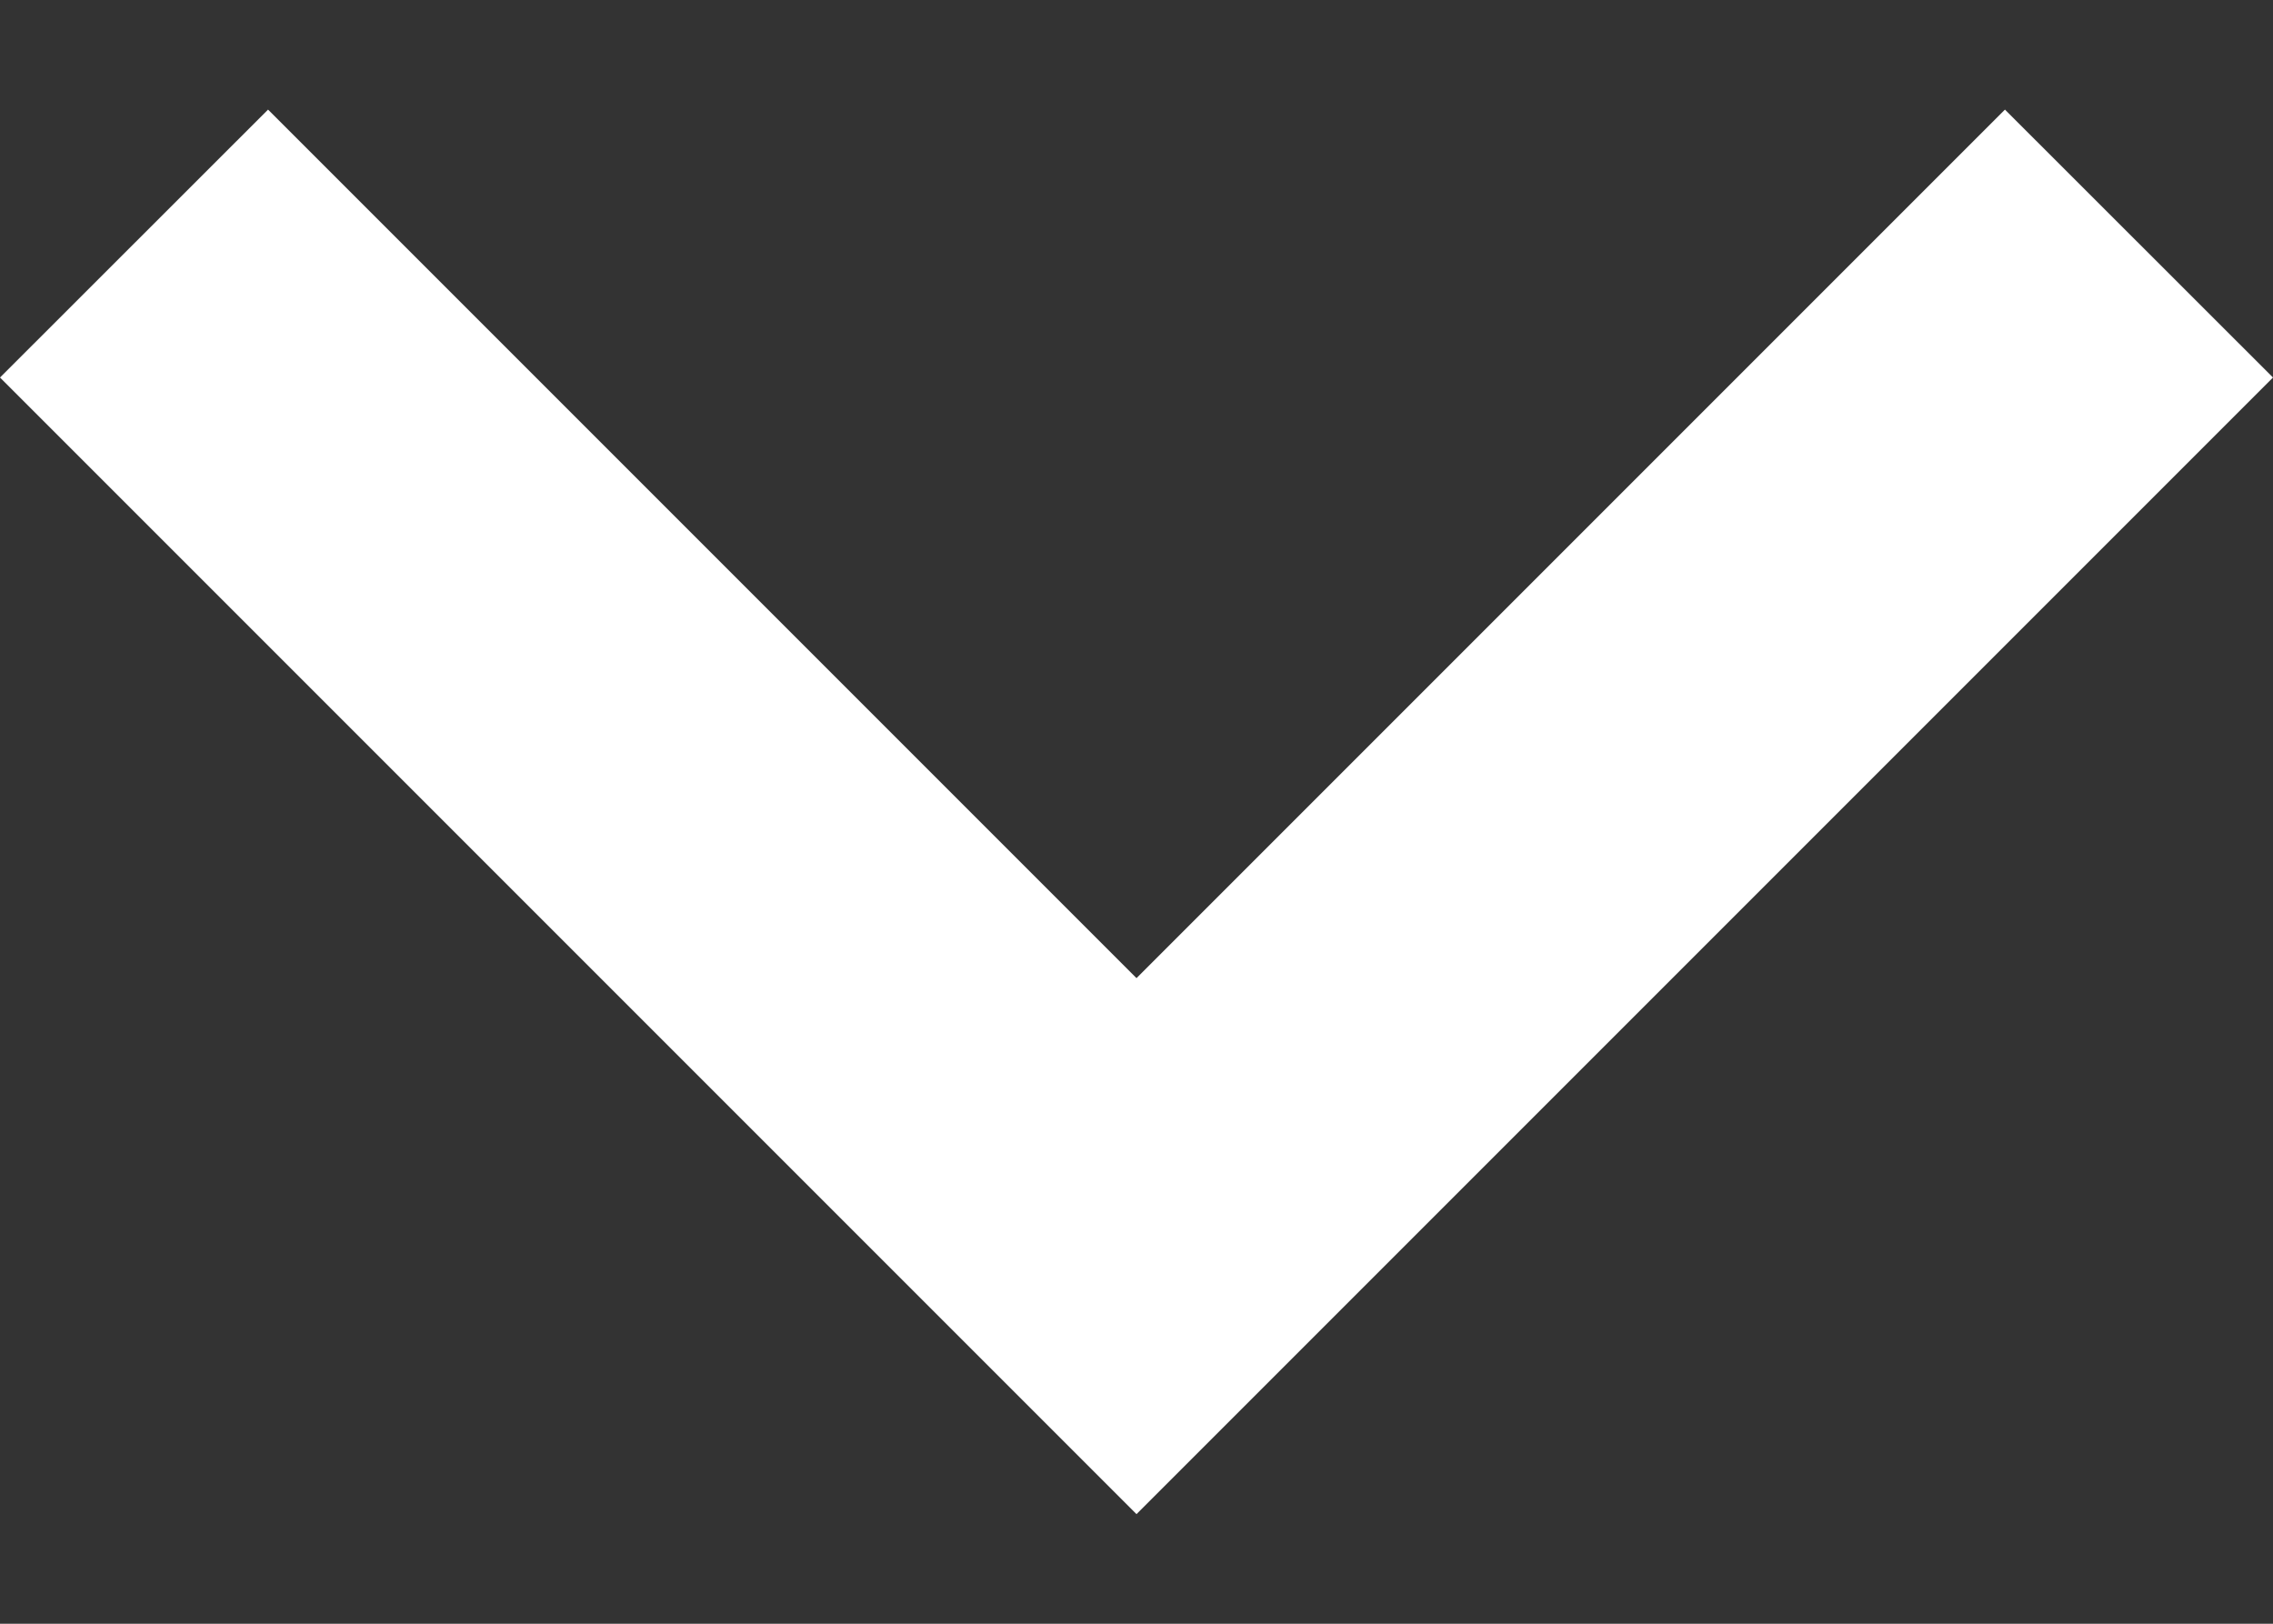 <svg width="14" height="10" viewBox="0 0 14 10" fill="none" xmlns="http://www.w3.org/2000/svg">
<rect x="0" y="0" width="14" height="10" fill="#333333" stroke="none"/>
<path d="M12.349 0.675L7 6.024L1.651 0.675L0 2.325L7 9.325L14 2.325L12.349 0.675Z" fill="white"/>
</svg>
